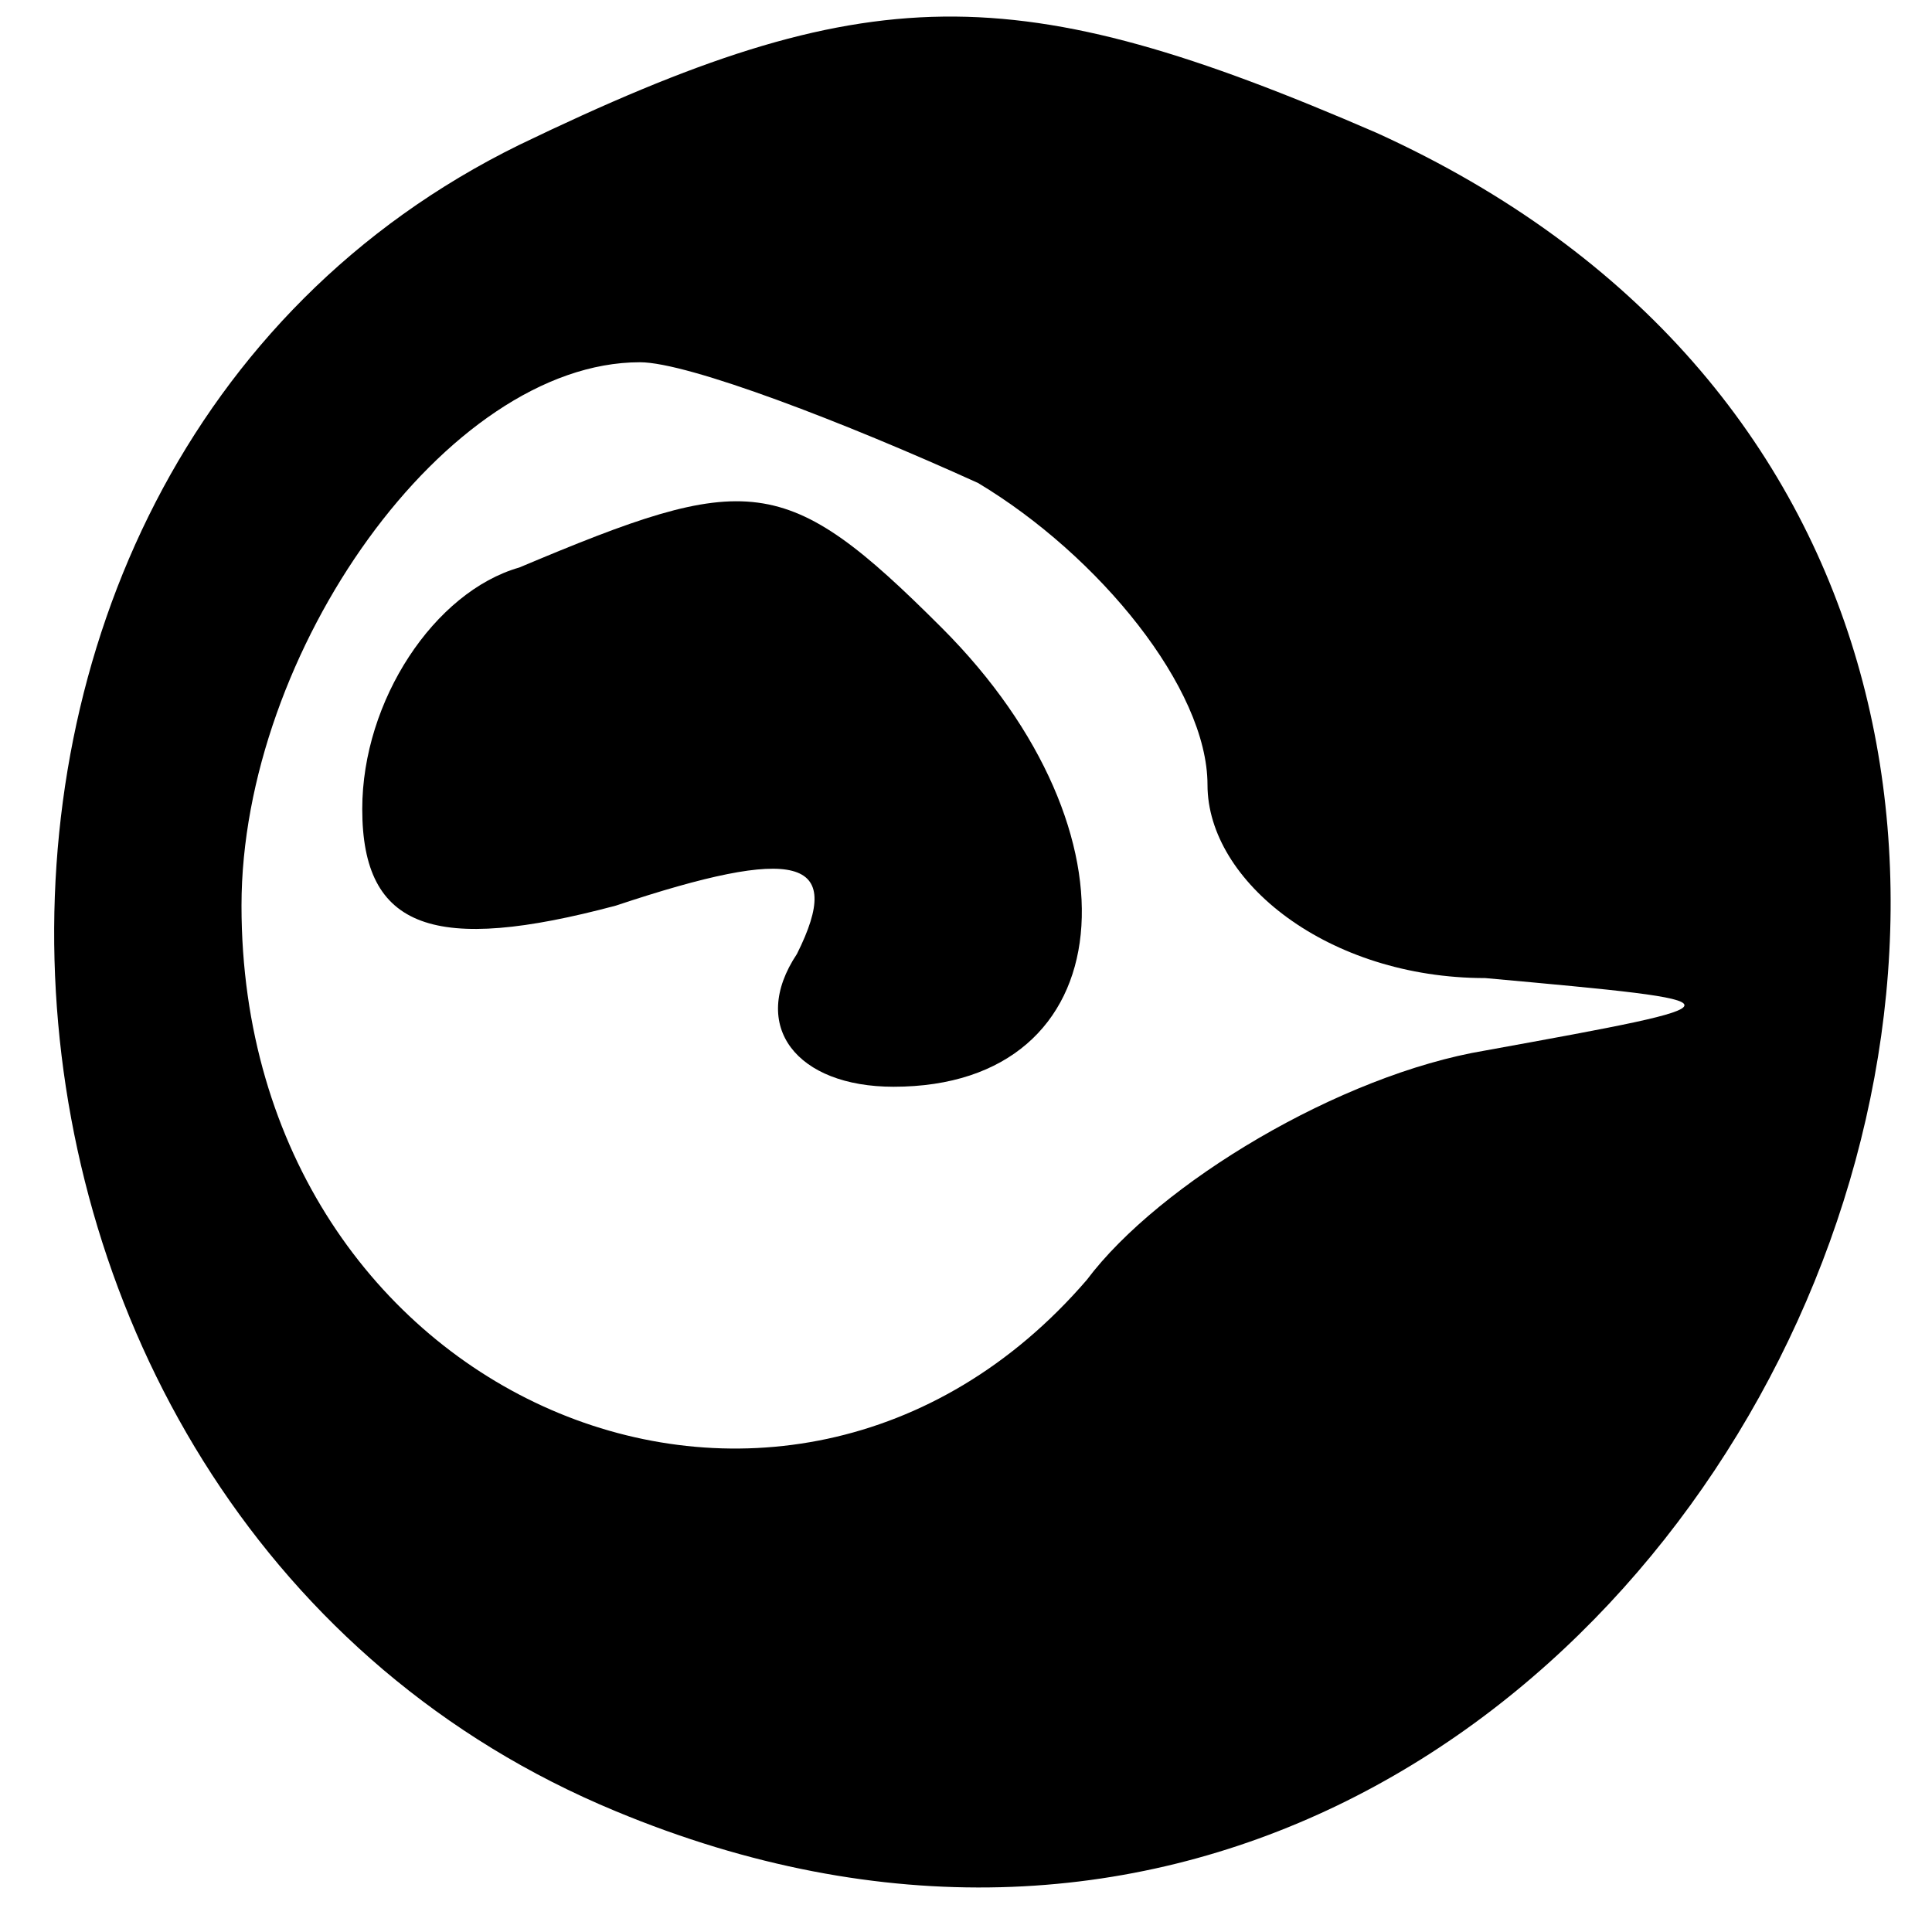 <?xml version="1.0" standalone="no"?>
<!DOCTYPE svg PUBLIC "-//W3C//DTD SVG 20010904//EN"
 "http://www.w3.org/TR/2001/REC-SVG-20010904/DTD/svg10.dtd">
<svg version="1.0" xmlns="http://www.w3.org/2000/svg"
 width="16pt" height="16pt" viewBox="0 0 16 16"
 preserveAspectRatio="xMidYMid meet">

<g transform="translate(0,16) scale(0.1,-0.1)"
fill="#000000" stroke="none">
<path d="M43 148 c-55 -27 -50 -114 8 -138 89 -37 151 99 63 139 -30 13 -42
13 -71 -1z m38 -28 c10 -6 19 -17 19 -25 0 -8 10 -16 23 -16 22 -2 22 -2 0 -6
-12 -2 -27 -11 -33 -19 -25 -29 -70 -10 -70 31 0 21 17 45 33 45 4 0 17 -5 28
-10z"/>
<path d="M43 113 c-7 -2 -13 -11 -13 -20 0 -10 6 -12 21 -8 15 5 19 4 15 -4
-4 -6 0 -11 8 -11 19 0 21 21 4 38 -13 13 -16 13 -35 5z"/>
</g>
</svg>
